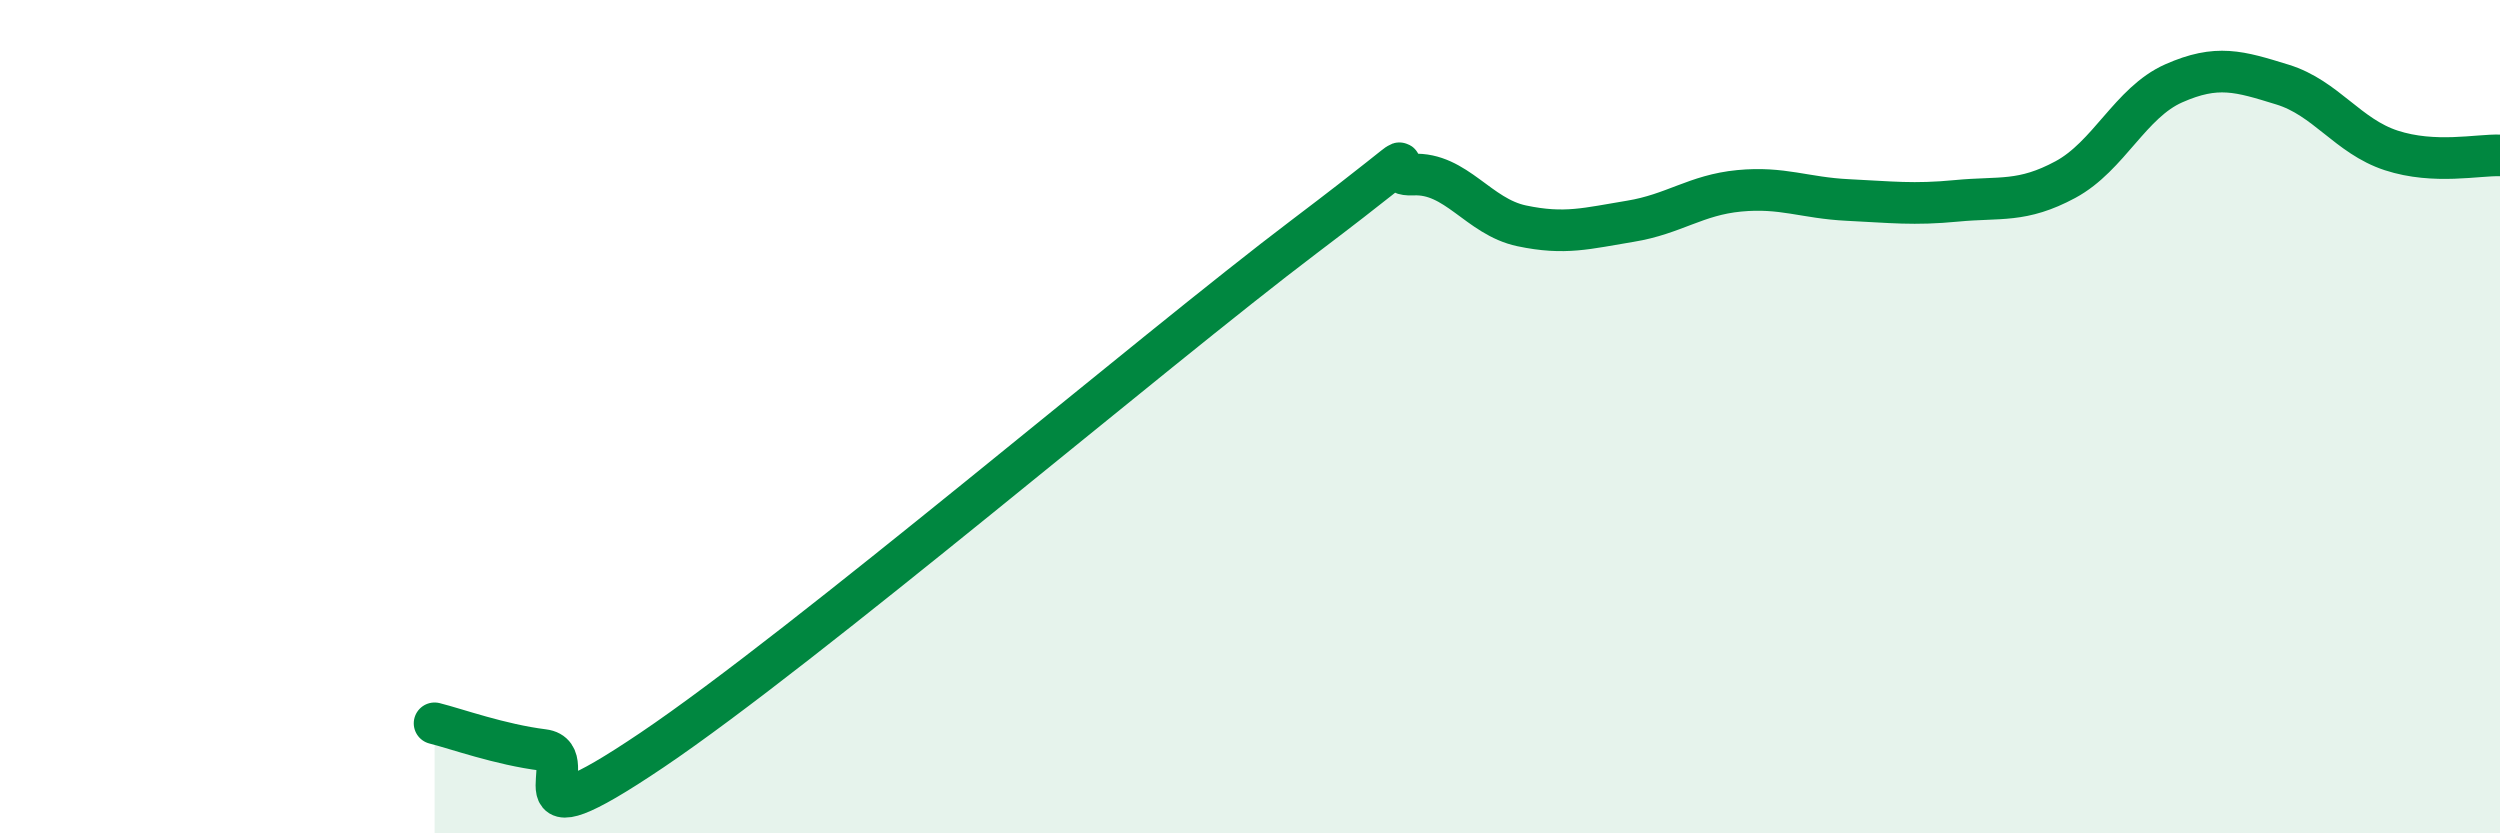 
    <svg width="60" height="20" viewBox="0 0 60 20" xmlns="http://www.w3.org/2000/svg">
      <path
        d="M 10.43,17.36 C 10.95,17.49 12,17.87 13.04,18 C 14.08,18.13 12,20.46 15.65,18 C 19.3,15.54 27.65,8.44 31.3,5.68 C 34.95,2.92 32.87,4.24 33.91,4.19 C 34.95,4.14 35.48,5.2 36.52,5.42 C 37.56,5.64 38.09,5.48 39.13,5.31 C 40.17,5.14 40.7,4.68 41.74,4.58 C 42.78,4.48 43.31,4.75 44.35,4.8 C 45.39,4.85 45.92,4.92 46.96,4.82 C 48,4.72 48.53,4.87 49.57,4.31 C 50.61,3.75 51.13,2.46 52.17,2 C 53.21,1.54 53.74,1.71 54.78,2.03 C 55.82,2.35 56.35,3.27 57.39,3.61 C 58.43,3.95 59.48,3.71 60,3.73L60 20L10.43 20Z"
        fill="#008740"
        opacity="0.1"
        stroke-linecap="round"
        stroke-linejoin="round"
      />
      <path
        d="M 10.43,17.36 C 10.95,17.49 12,17.87 13.04,18 C 14.08,18.13 12,20.46 15.65,18 C 19.3,15.54 27.65,8.44 31.3,5.68 C 34.95,2.92 32.87,4.24 33.91,4.19 C 34.95,4.14 35.48,5.2 36.52,5.42 C 37.56,5.64 38.09,5.48 39.13,5.31 C 40.17,5.14 40.7,4.68 41.74,4.58 C 42.78,4.48 43.31,4.75 44.35,4.8 C 45.39,4.85 45.92,4.92 46.96,4.82 C 48,4.72 48.53,4.87 49.57,4.31 C 50.61,3.75 51.13,2.46 52.17,2 C 53.21,1.54 53.74,1.71 54.78,2.03 C 55.82,2.35 56.35,3.27 57.39,3.61 C 58.43,3.95 59.48,3.71 60,3.73"
        stroke="#008740"
        stroke-width="1"
        fill="none"
        stroke-linecap="round"
        stroke-linejoin="round"
      />
    </svg>
  